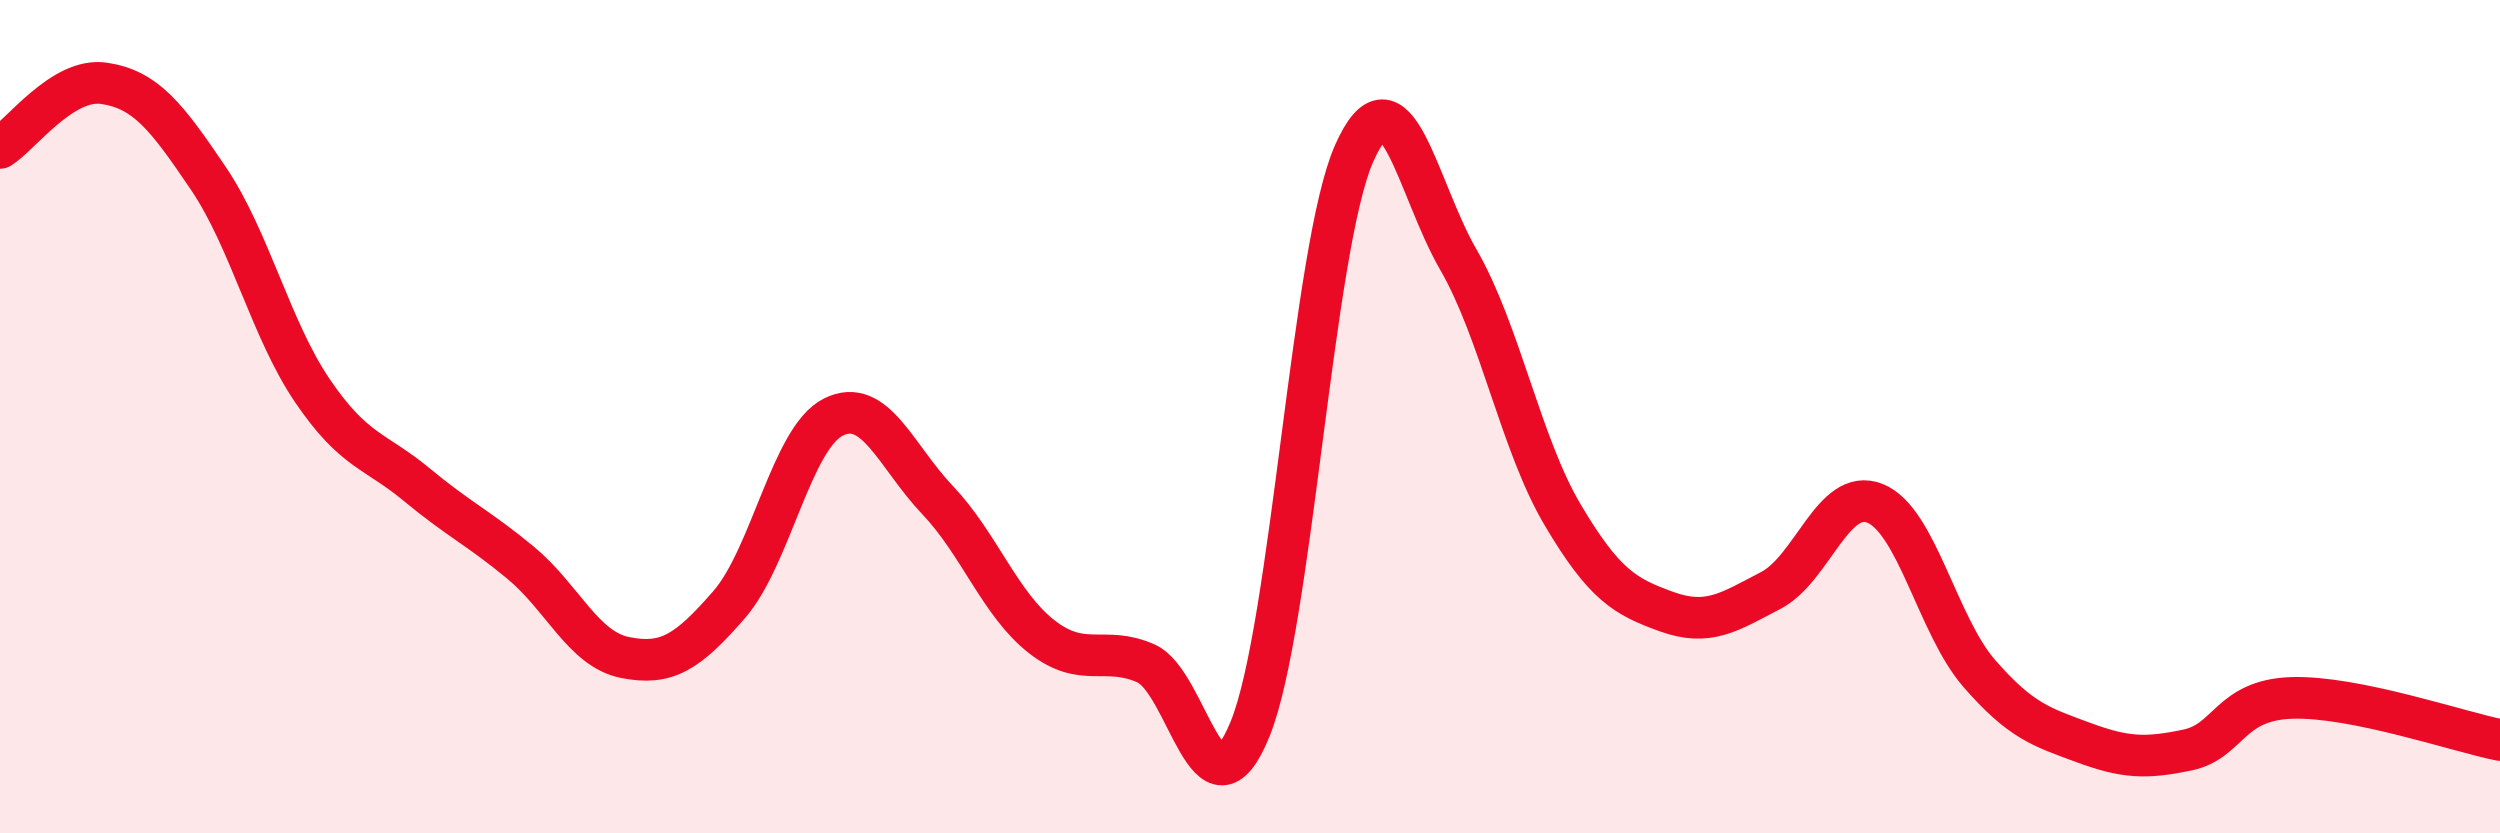 
    <svg width="60" height="20" viewBox="0 0 60 20" xmlns="http://www.w3.org/2000/svg">
      <path
        d="M 0,3.55 C 0.5,3.24 1.5,1.85 2.5,2 C 3.5,2.15 4,2.8 5,4.28 C 6,5.76 6.5,7.91 7.5,9.38 C 8.5,10.85 9,10.8 10,11.63 C 11,12.46 11.5,12.68 12.5,13.51 C 13.5,14.34 14,15.58 15,15.78 C 16,15.98 16.5,15.66 17.5,14.51 C 18.5,13.36 19,10.51 20,10.01 C 21,9.51 21.5,10.95 22.5,12 C 23.5,13.05 24,14.5 25,15.28 C 26,16.06 26.5,15.48 27.5,15.92 C 28.5,16.36 29,19.95 30,17.5 C 31,15.05 31.5,5.93 32.5,3.68 C 33.5,1.43 34,4.5 35,6.23 C 36,7.96 36.5,10.66 37.5,12.35 C 38.5,14.04 39,14.32 40,14.68 C 41,15.04 41.5,14.69 42.5,14.17 C 43.5,13.65 44,11.68 45,12.08 C 46,12.48 46.5,15.01 47.5,16.16 C 48.5,17.31 49,17.45 50,17.82 C 51,18.19 51.5,18.21 52.5,18 C 53.5,17.79 53.5,16.8 55,16.75 C 56.5,16.7 59,17.56 60,17.76L60 20L0 20Z"
        fill="#EB0A25"
        opacity="0.1"
        stroke-linecap="round"
        stroke-linejoin="round"
      />
      <path
        d="M 0,3.55 C 0.5,3.24 1.5,1.85 2.5,2 C 3.5,2.15 4,2.8 5,4.28 C 6,5.76 6.5,7.91 7.5,9.38 C 8.5,10.85 9,10.8 10,11.63 C 11,12.46 11.5,12.68 12.5,13.51 C 13.5,14.34 14,15.58 15,15.78 C 16,15.98 16.5,15.66 17.5,14.51 C 18.5,13.36 19,10.51 20,10.01 C 21,9.51 21.5,10.95 22.5,12 C 23.5,13.05 24,14.5 25,15.28 C 26,16.06 26.5,15.48 27.5,15.92 C 28.5,16.36 29,19.95 30,17.5 C 31,15.05 31.5,5.93 32.5,3.68 C 33.5,1.43 34,4.5 35,6.23 C 36,7.96 36.5,10.66 37.5,12.35 C 38.5,14.04 39,14.32 40,14.68 C 41,15.04 41.5,14.69 42.5,14.17 C 43.5,13.65 44,11.68 45,12.08 C 46,12.48 46.5,15.01 47.5,16.16 C 48.5,17.31 49,17.45 50,17.82 C 51,18.19 51.5,18.21 52.5,18 C 53.5,17.79 53.5,16.8 55,16.75 C 56.5,16.7 59,17.56 60,17.76"
        stroke="#EB0A25"
        stroke-width="1"
        fill="none"
        stroke-linecap="round"
        stroke-linejoin="round"
      />
    </svg>
  